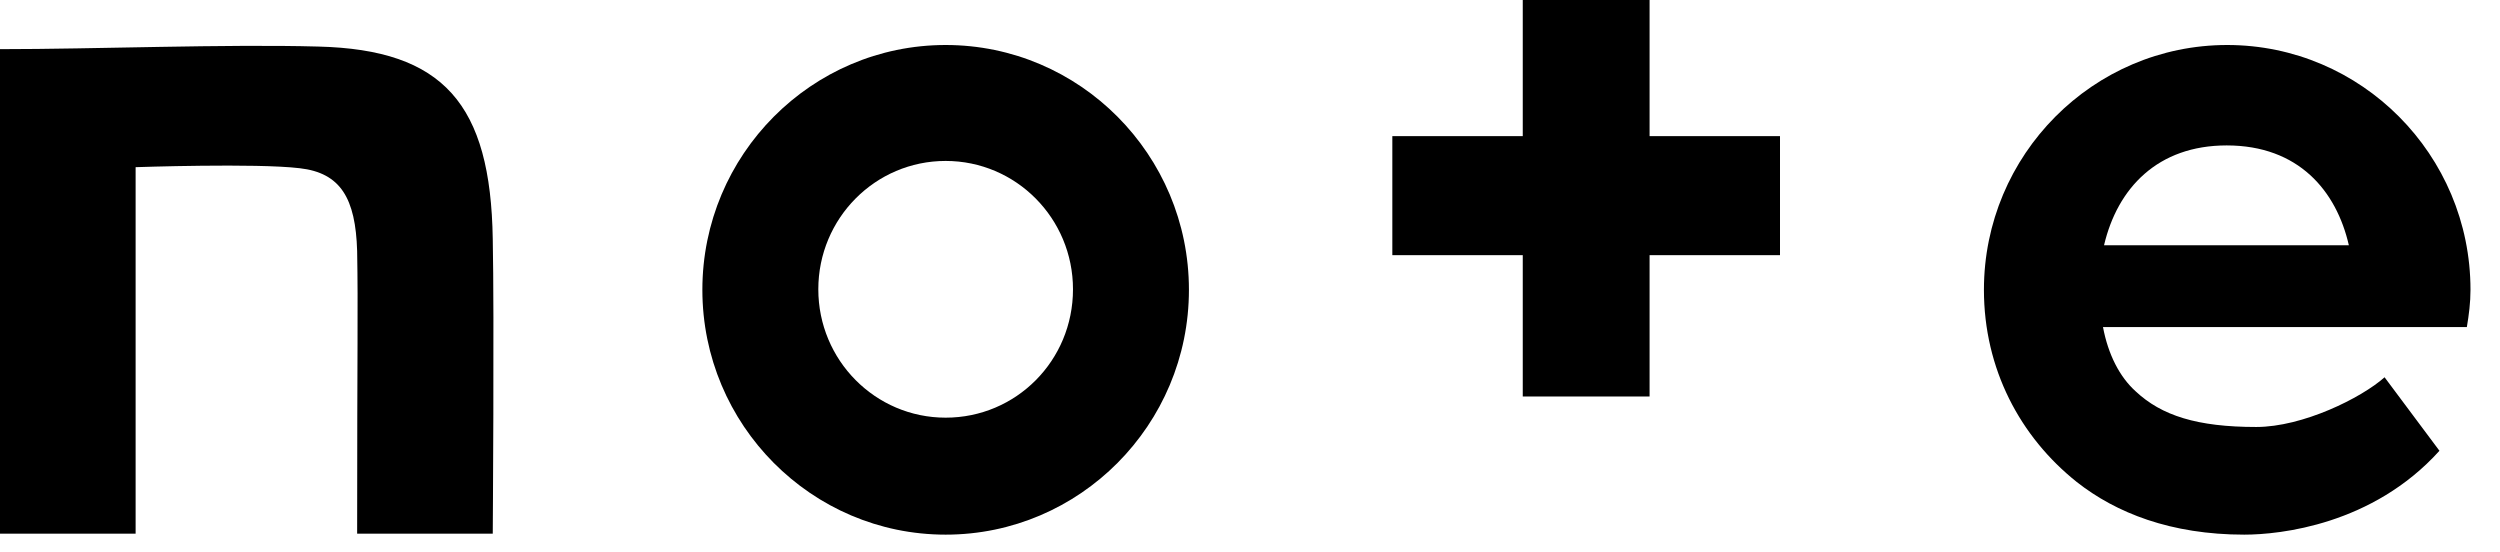<svg width="77" height="17" viewBox="0 0 77 17" fill="none" xmlns="http://www.w3.org/2000/svg">
<path d="M9.804 1.434C6.935 1.355 2.917 1.514 0 1.514V16.436H4.177V5.149C4.177 5.149 7.891 5.021 9.23 5.181C10.49 5.324 10.952 6.105 11 7.732C11.032 9.581 11 10.553 11 16.436H15.177C15.177 16.436 15.225 9.708 15.177 7.365C15.113 3.204 13.662 1.53 9.804 1.434Z" fill="black"/>
<path d="M29.126 1.386C24.997 1.386 21.633 4.765 21.633 8.926C21.633 13.087 24.997 16.467 29.126 16.467C33.255 16.467 36.619 13.087 36.619 8.926C36.619 4.765 33.255 1.386 29.126 1.386ZM29.126 12.864C26.958 12.864 25.204 11.094 25.204 8.91C25.204 6.726 26.958 4.957 29.126 4.957C31.294 4.957 33.048 6.726 33.048 8.91C33.048 11.11 31.294 12.864 29.126 12.864Z" fill="black"/>
<path d="M76.091 8.926C76.091 4.765 72.727 1.386 68.598 1.386C64.469 1.386 61.105 4.765 61.105 8.926C61.105 11.366 62.221 13.454 63.959 14.841C65.171 15.797 66.861 16.467 69.124 16.467C70.224 16.467 73.078 16.164 75.135 13.884L73.445 11.62C72.727 12.258 70.926 13.151 69.491 13.151C67.674 13.151 66.574 12.8 65.776 12.051C65.282 11.605 64.932 10.919 64.772 10.074H75.979C76.043 9.692 76.091 9.325 76.091 8.926ZM64.804 7.555C65.219 5.786 66.462 4.479 68.582 4.479C70.798 4.479 71.962 5.881 72.345 7.555H64.804Z" fill="black"/>
<path d="M50.807 0H46.901V4.193H42.884V7.859H46.901V12.212H50.807V7.859H54.824V4.193H50.807V0Z" fill="black"/>
</svg>
